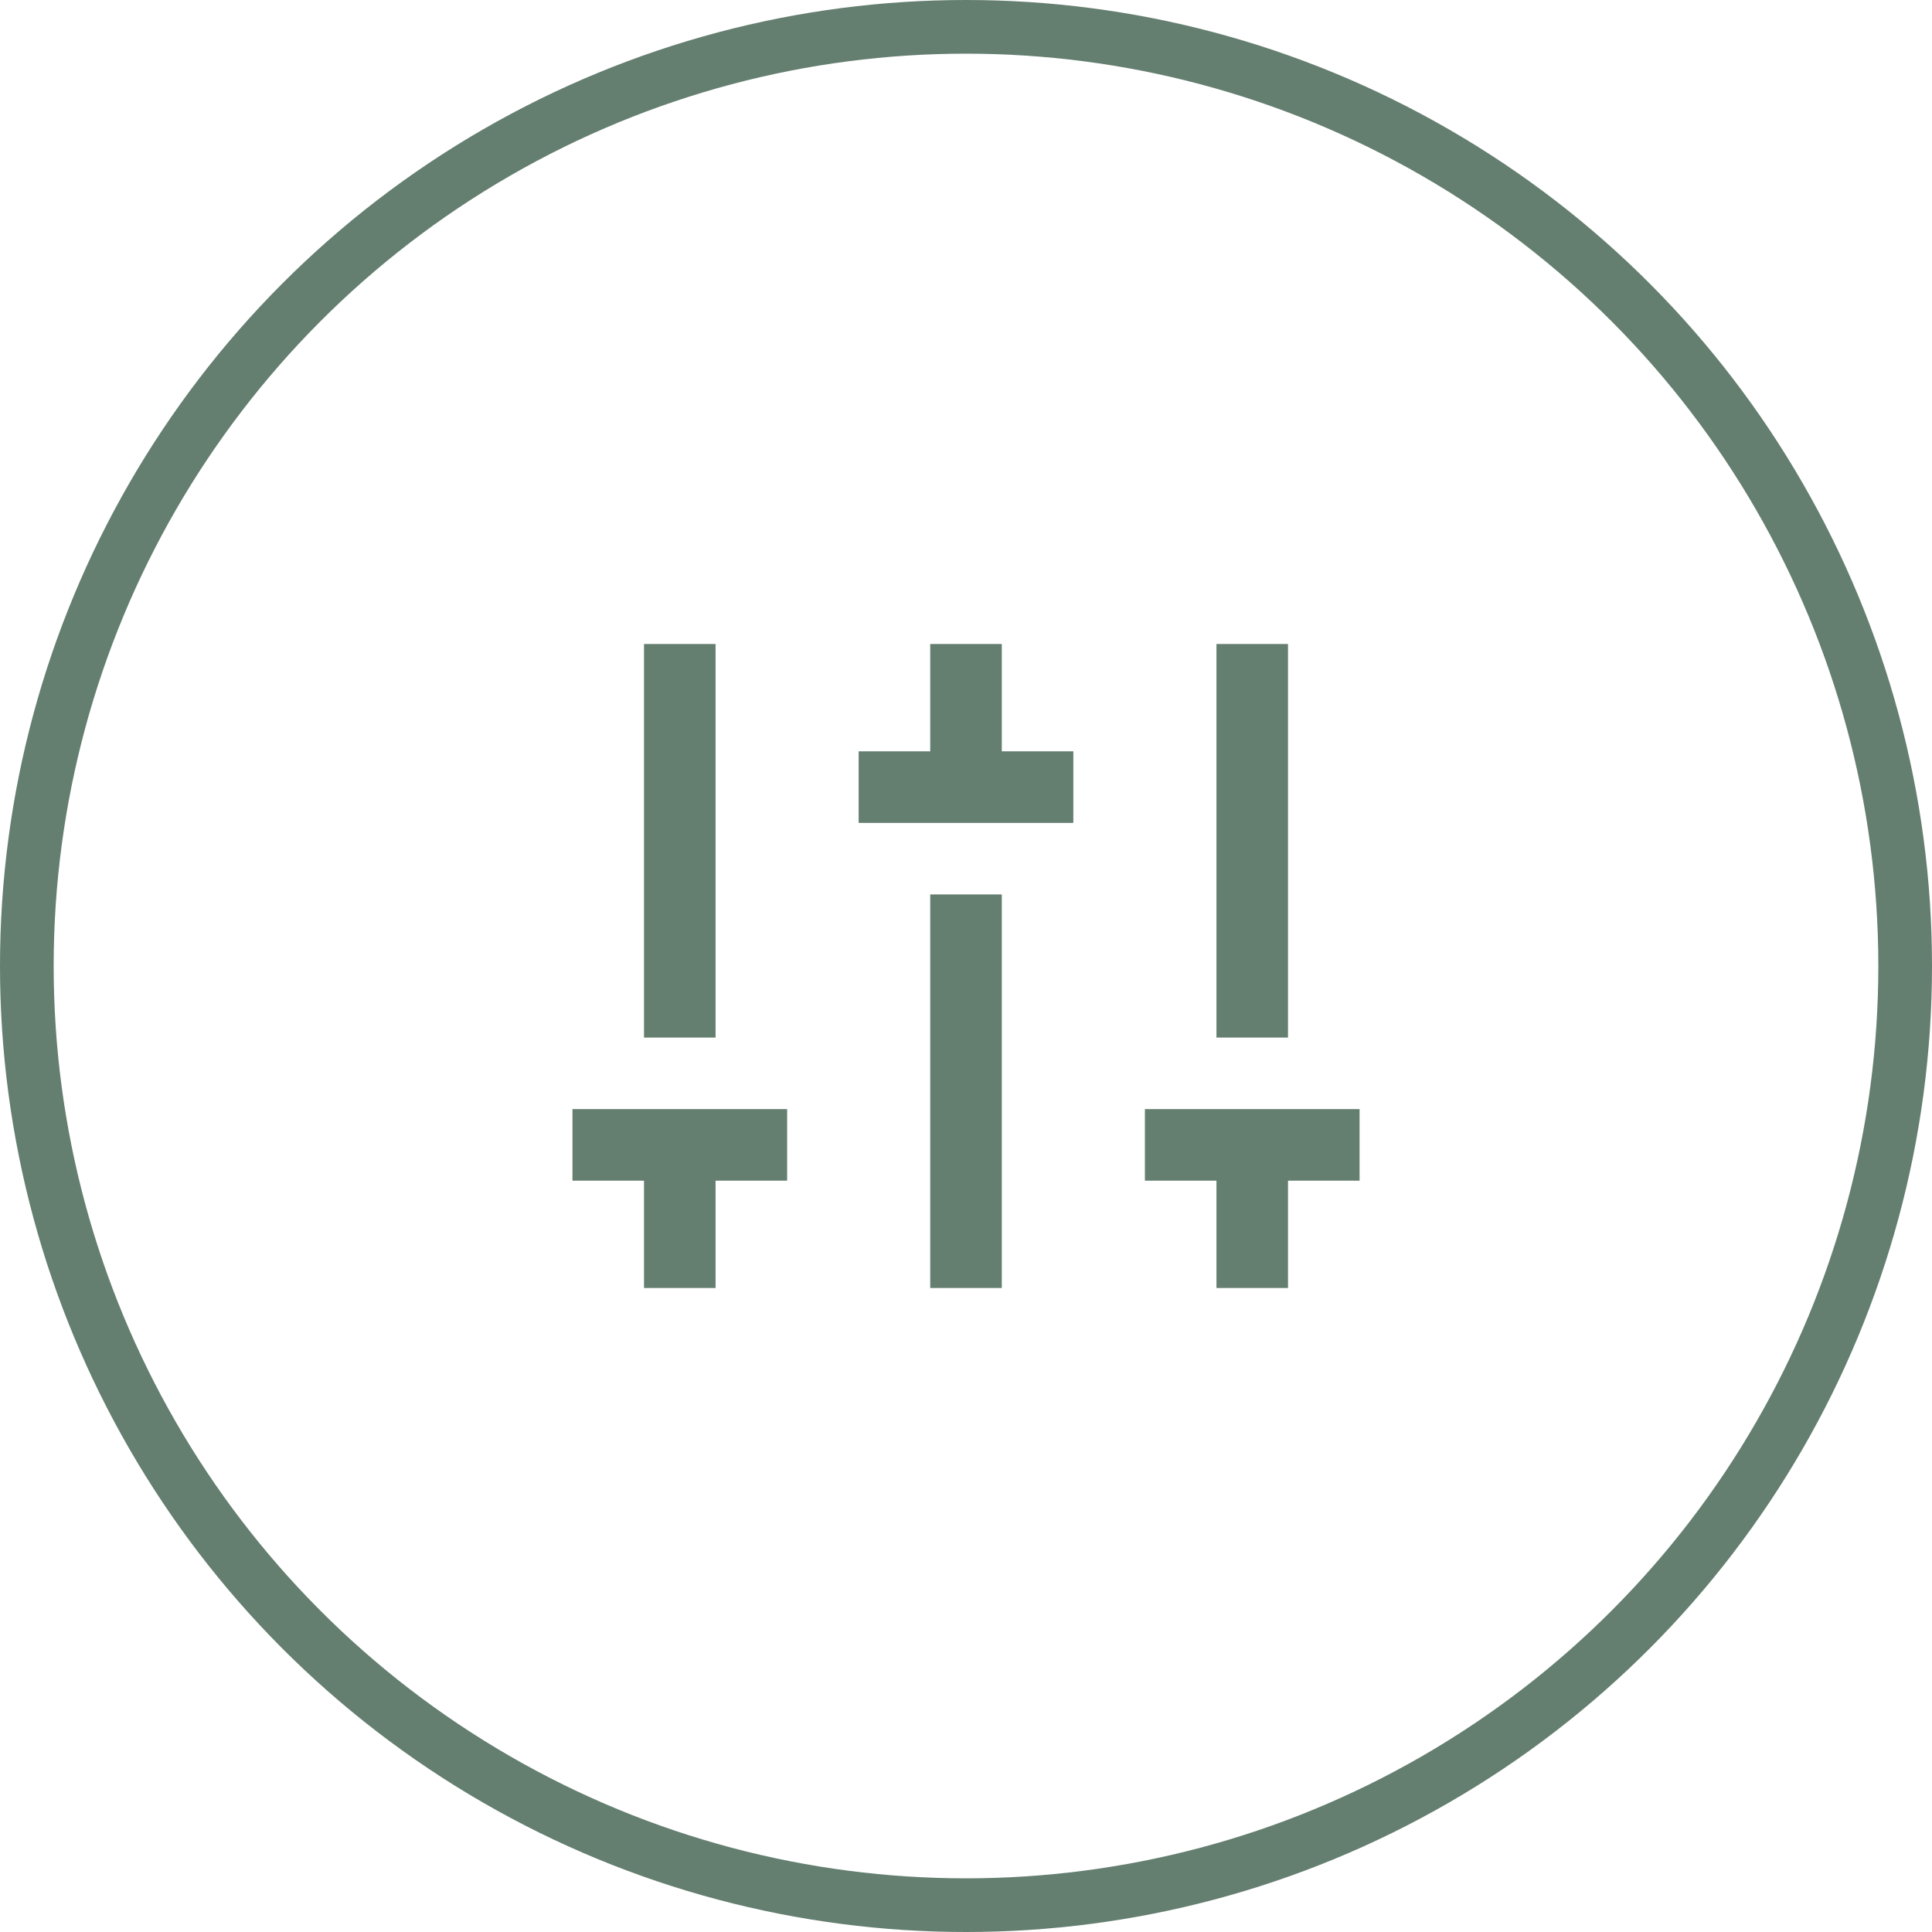 <?xml version="1.0" encoding="UTF-8"?> <svg xmlns="http://www.w3.org/2000/svg" width="72" height="72" viewBox="0 0 72 72" fill="none"> <circle cx="36" cy="36" r="35" stroke="#647E70" stroke-width="2"></circle> <path d="M48 44V48H45.334V44H42.667V41.333H50.667V44H48ZM26.667 44V48H24V44H21.334V41.333H29.334V44H26.667ZM34.667 28V24H37.334V28H40V30.667H32V28H34.667ZM34.667 33.333H37.334V48H34.667V33.333ZM24 38.667V24H26.667V38.667H24ZM45.334 38.667V24H48V38.667H45.334Z" fill="#647E70"></path> </svg> 